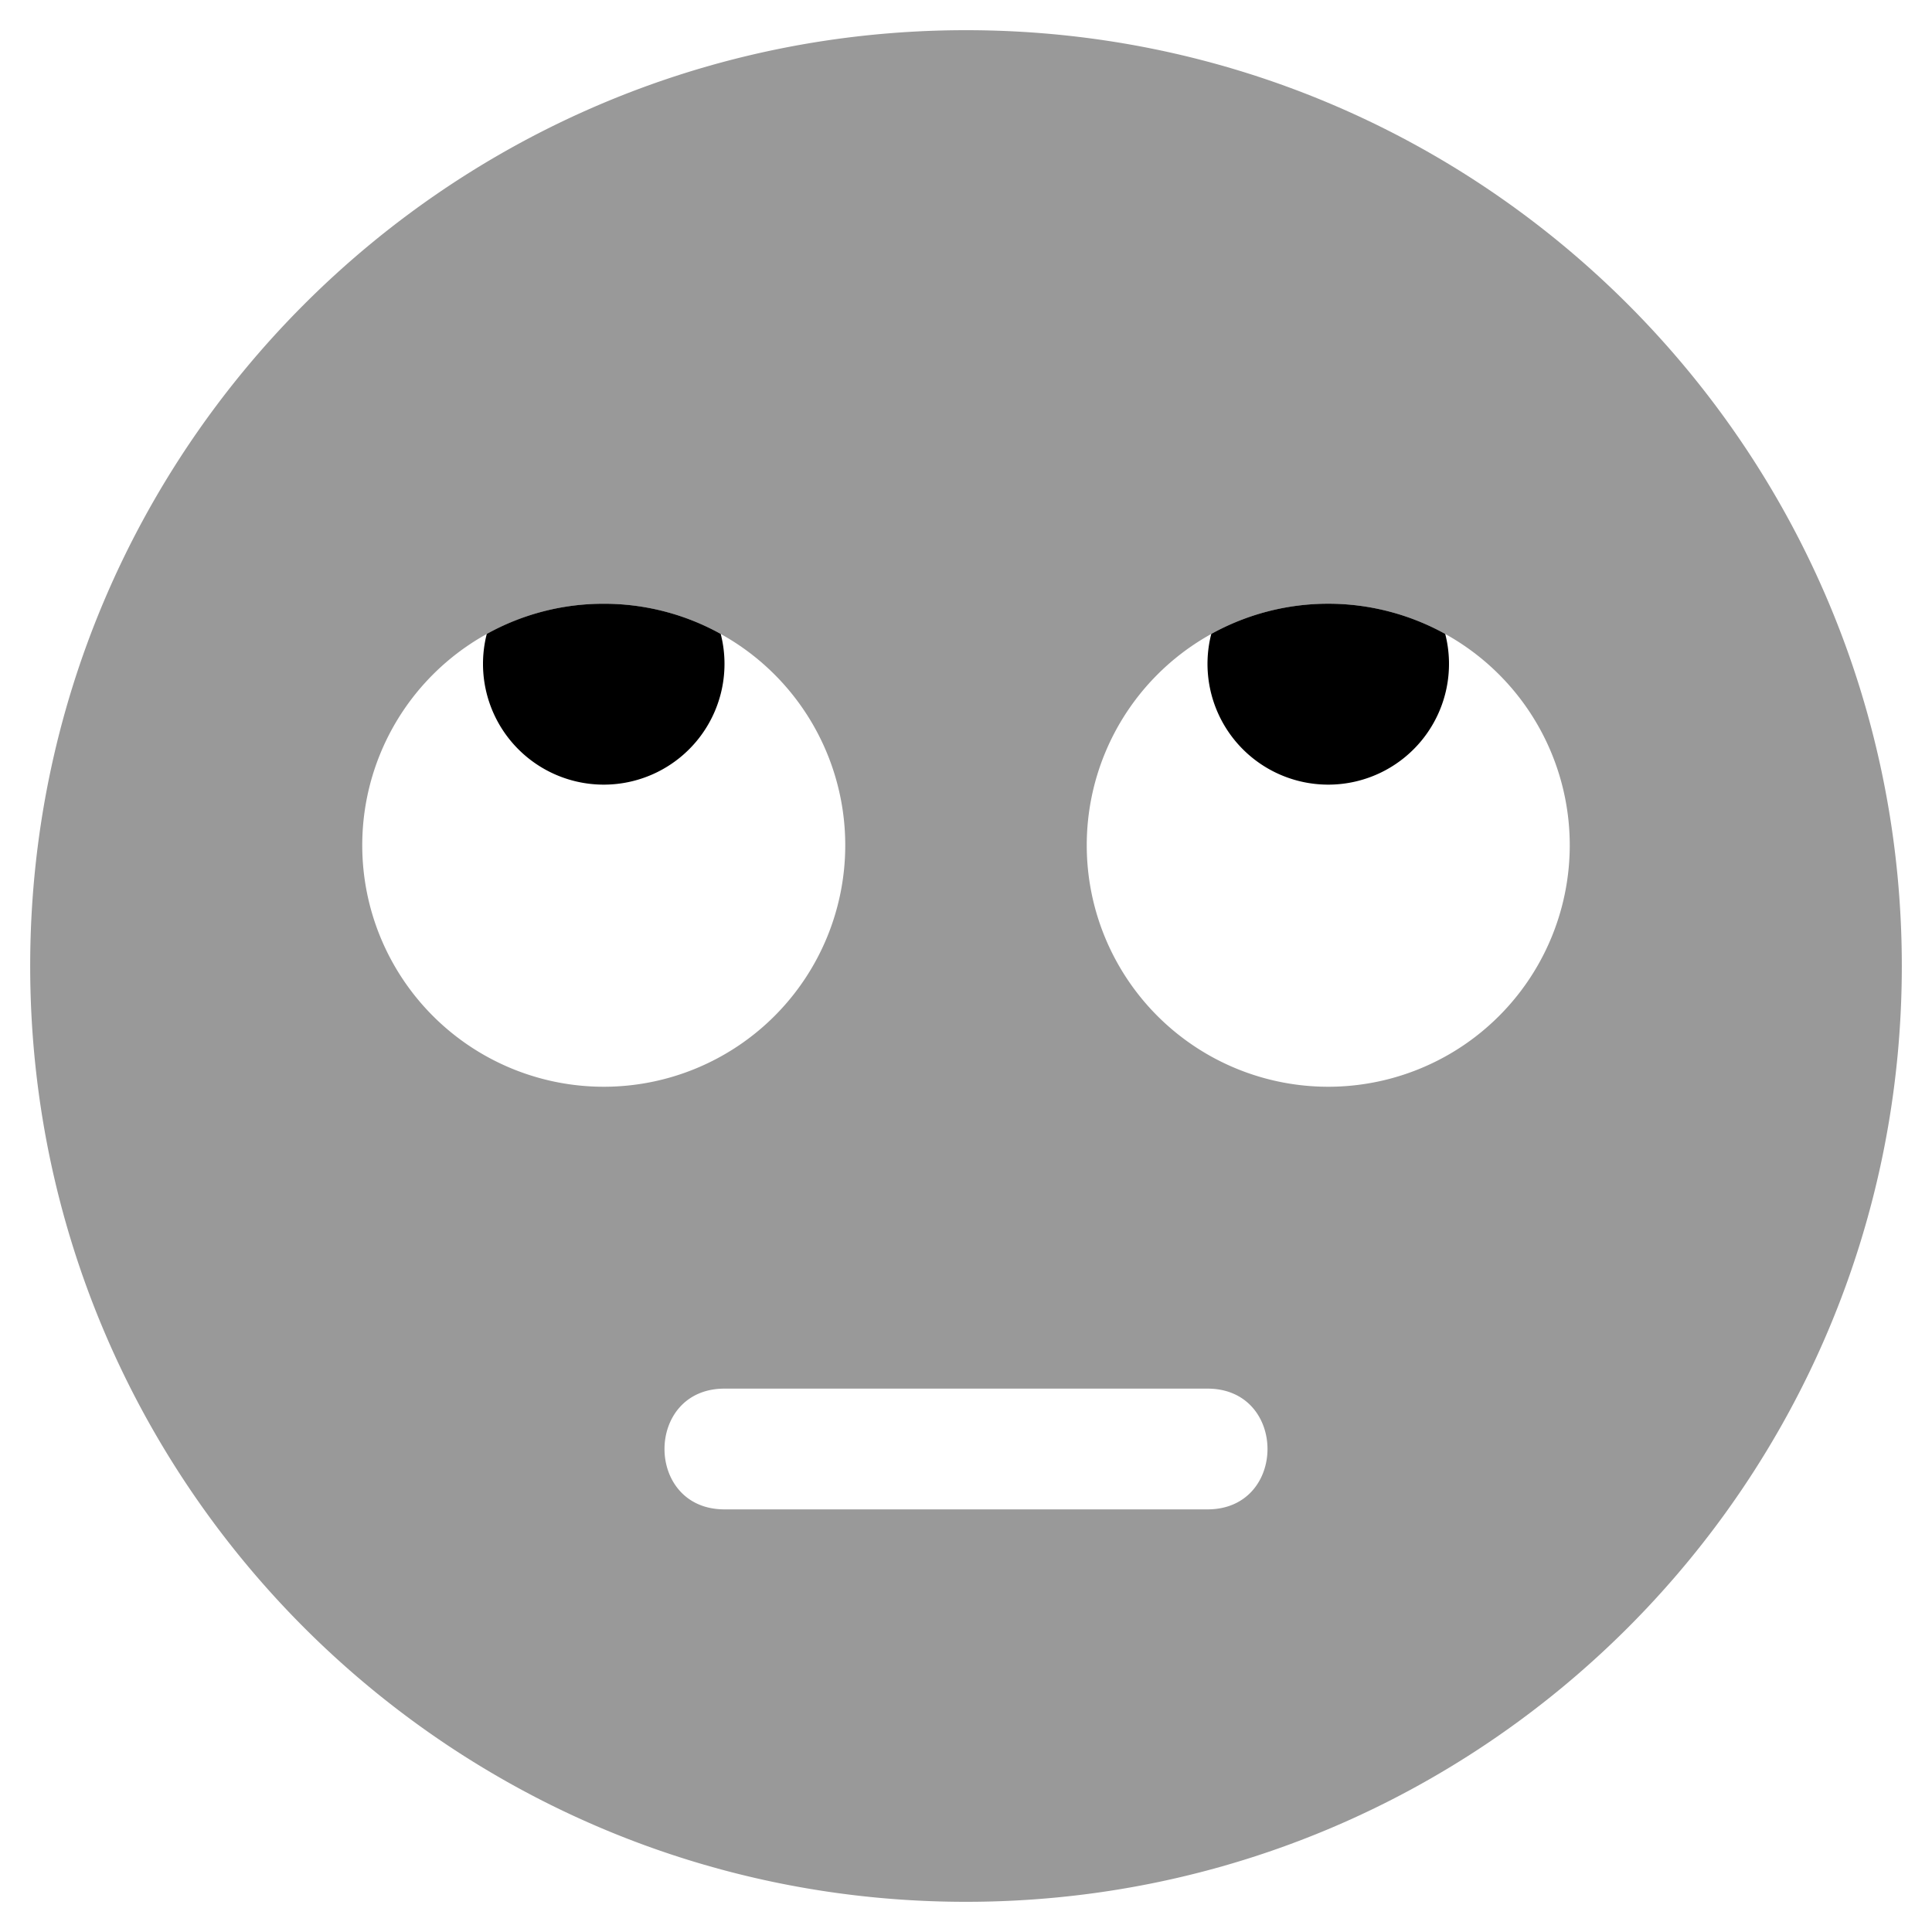 <svg xmlns="http://www.w3.org/2000/svg" viewBox="0 0 512 512"><defs><style>.fa-secondary{opacity:.4}</style></defs><path d="M256 8C119 8 8 119 8 256s111 248 248 248 248-111 248-248S393 8 256 8zM96 224a64 64 0 1 1 64 64 64 64 0 0 1-64-64zm224 176H192c-21.2 0-21.2-32 0-32h128c21.2 0 21.2 32 0 32zm32-112a64 64 0 1 1 64-64 64 64 0 0 1-64 64z" class="fa-secondary"/><path d="M383 168a64 64 0 0 0-62 0 32 32 0 1 0 62 0zm-223-8a63.7 63.7 0 0 0-31 8 32 32 0 1 0 62 0 63.7 63.7 0 0 0-31-8z" class="fa-primary"/></svg>